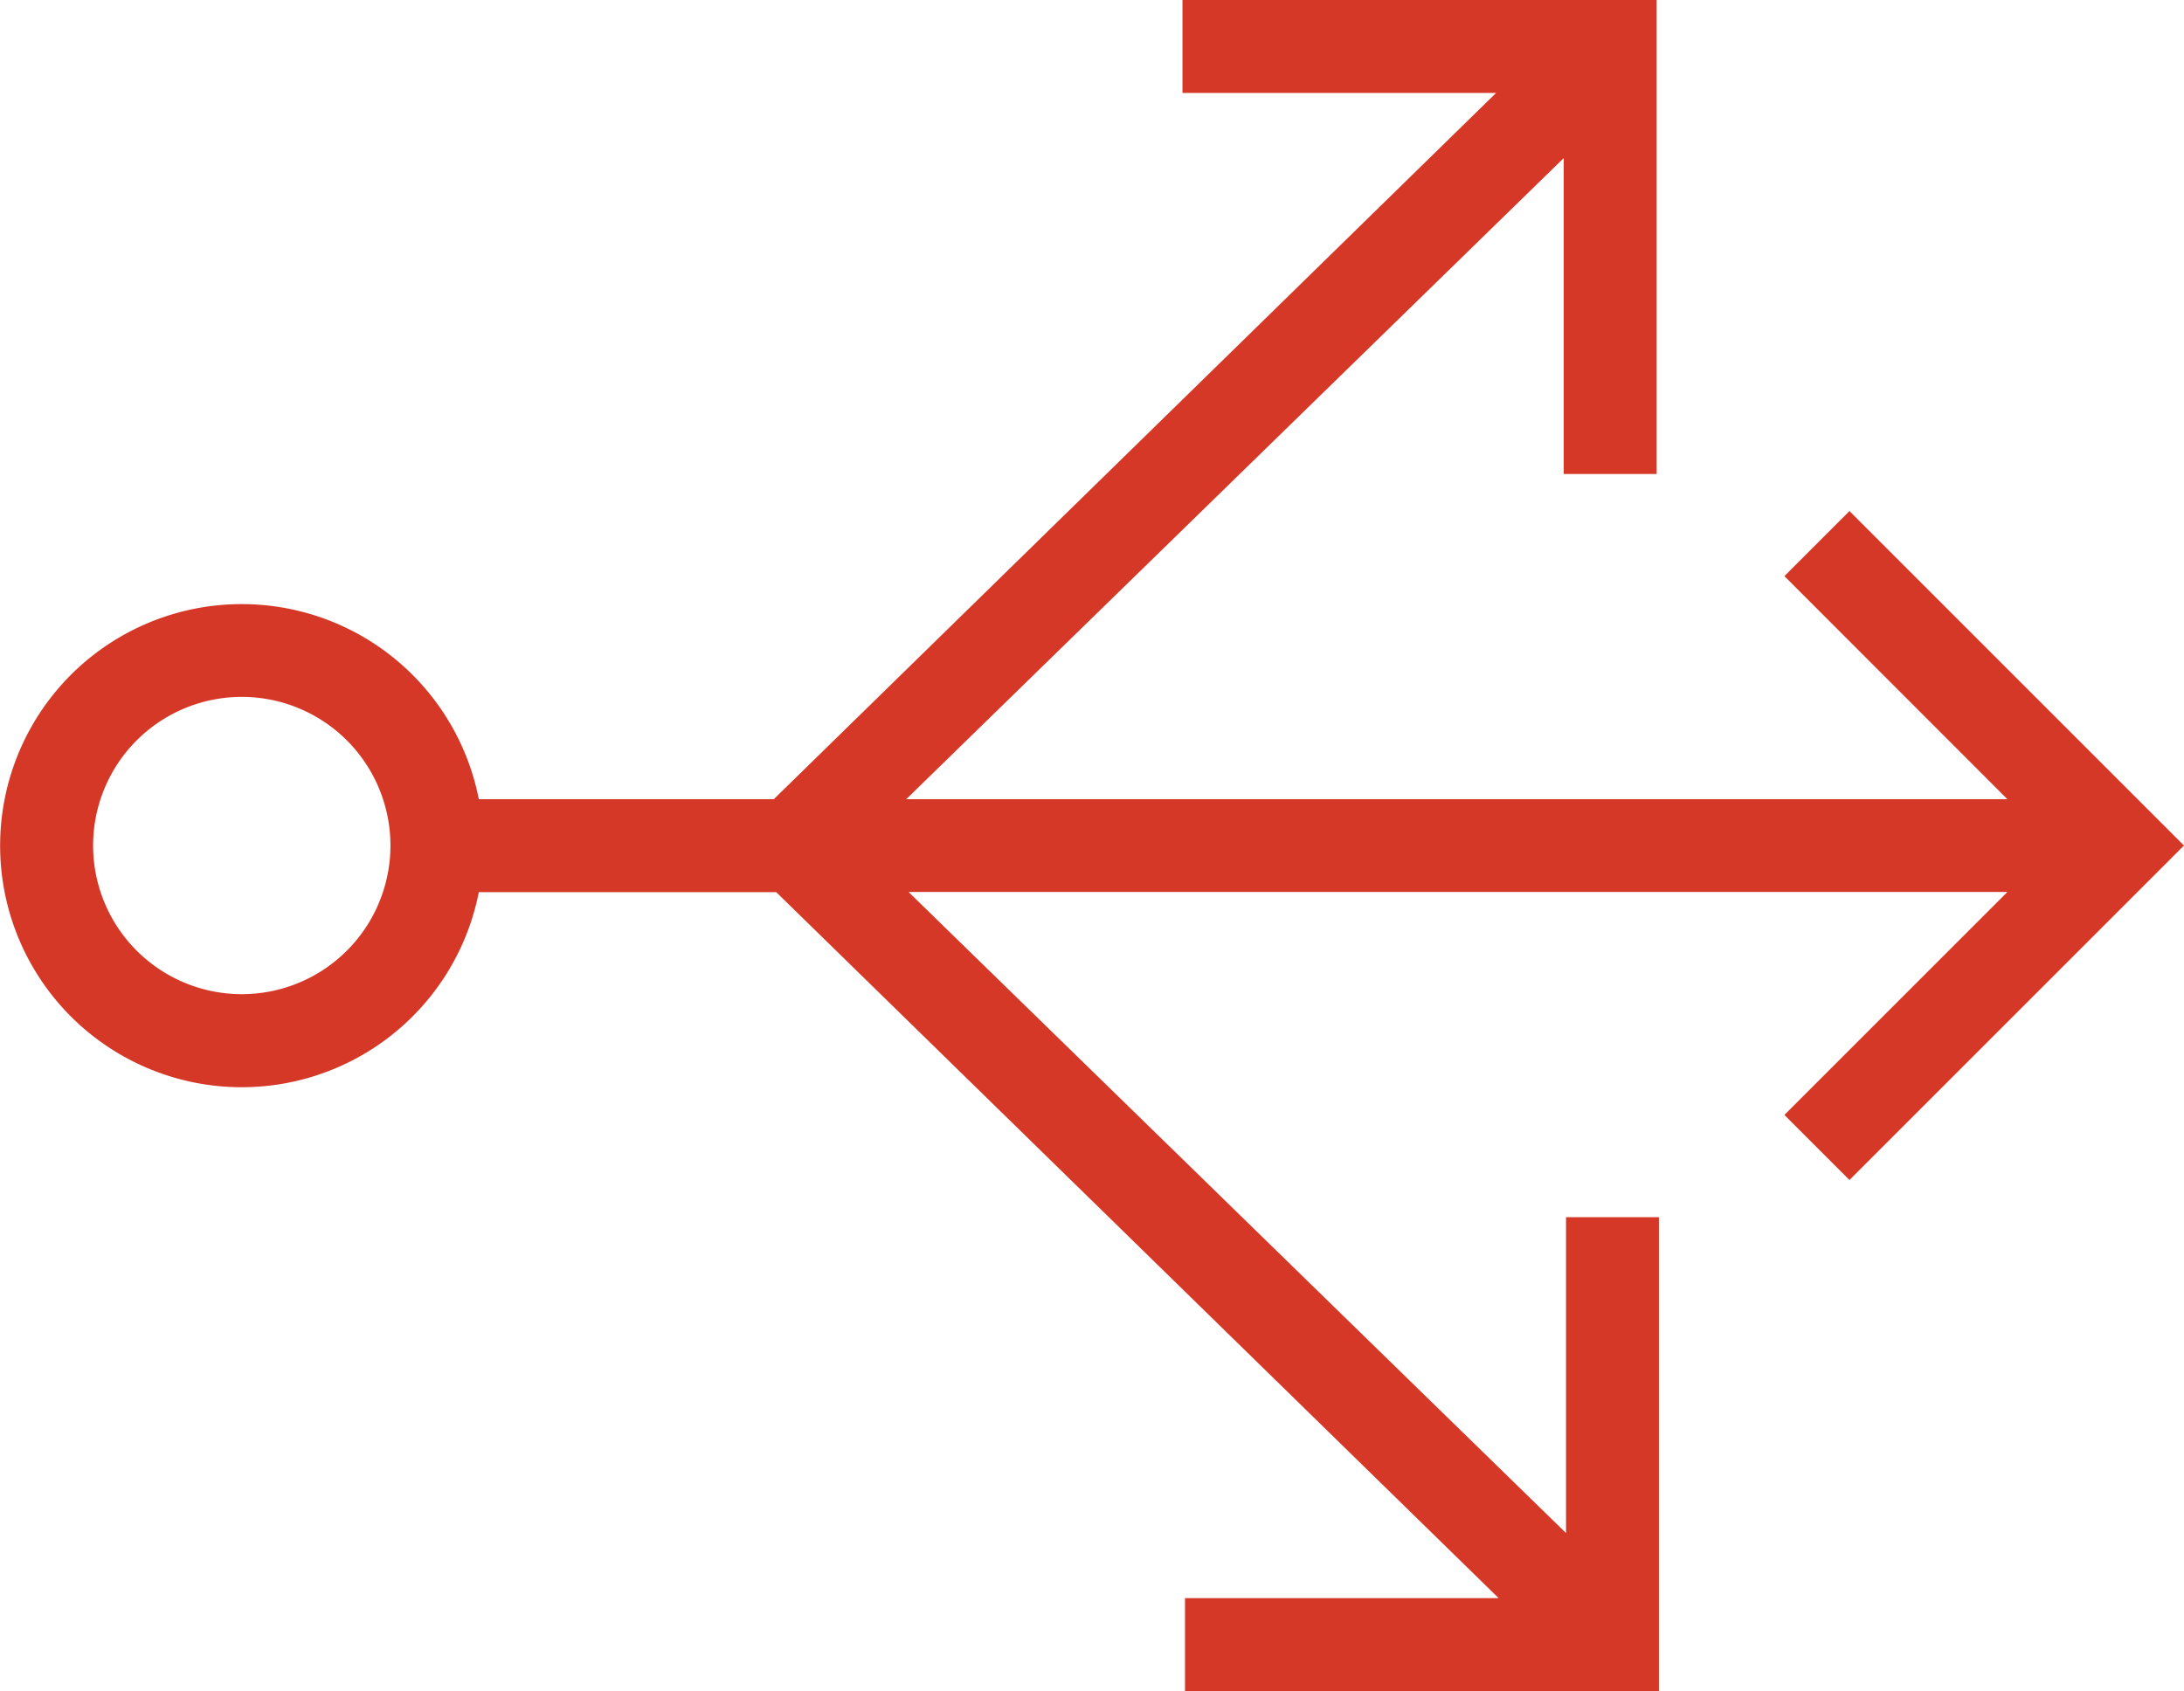 <svg xmlns="http://www.w3.org/2000/svg" width="38.798" height="30.046" viewBox="0 0 38.798 30.046">
  <g id="TURNKEY" transform="translate(-2.994 -13.6)">
    <path id="Compound_Path" data-name="Compound Path" d="M35.849,22.68l-1.156,1.156L38.655,27.8H19.093l11.68-11.391v5.613h1.651V13.6H24v1.651h5.572L16.74,27.8H11.5a4.292,4.292,0,1,0,0,1.651h5.283L29.617,41.995H24.045v1.651h8.419V35.226H30.814v5.613L19.134,29.448H38.655L34.693,33.41l1.156,1.156,5.943-5.943ZM7.289,31.264A2.641,2.641,0,1,1,9.93,28.623,2.641,2.641,0,0,1,7.289,31.264Z" transform="translate(0 0)" fill="#d63827"/>
  </g>
</svg>
